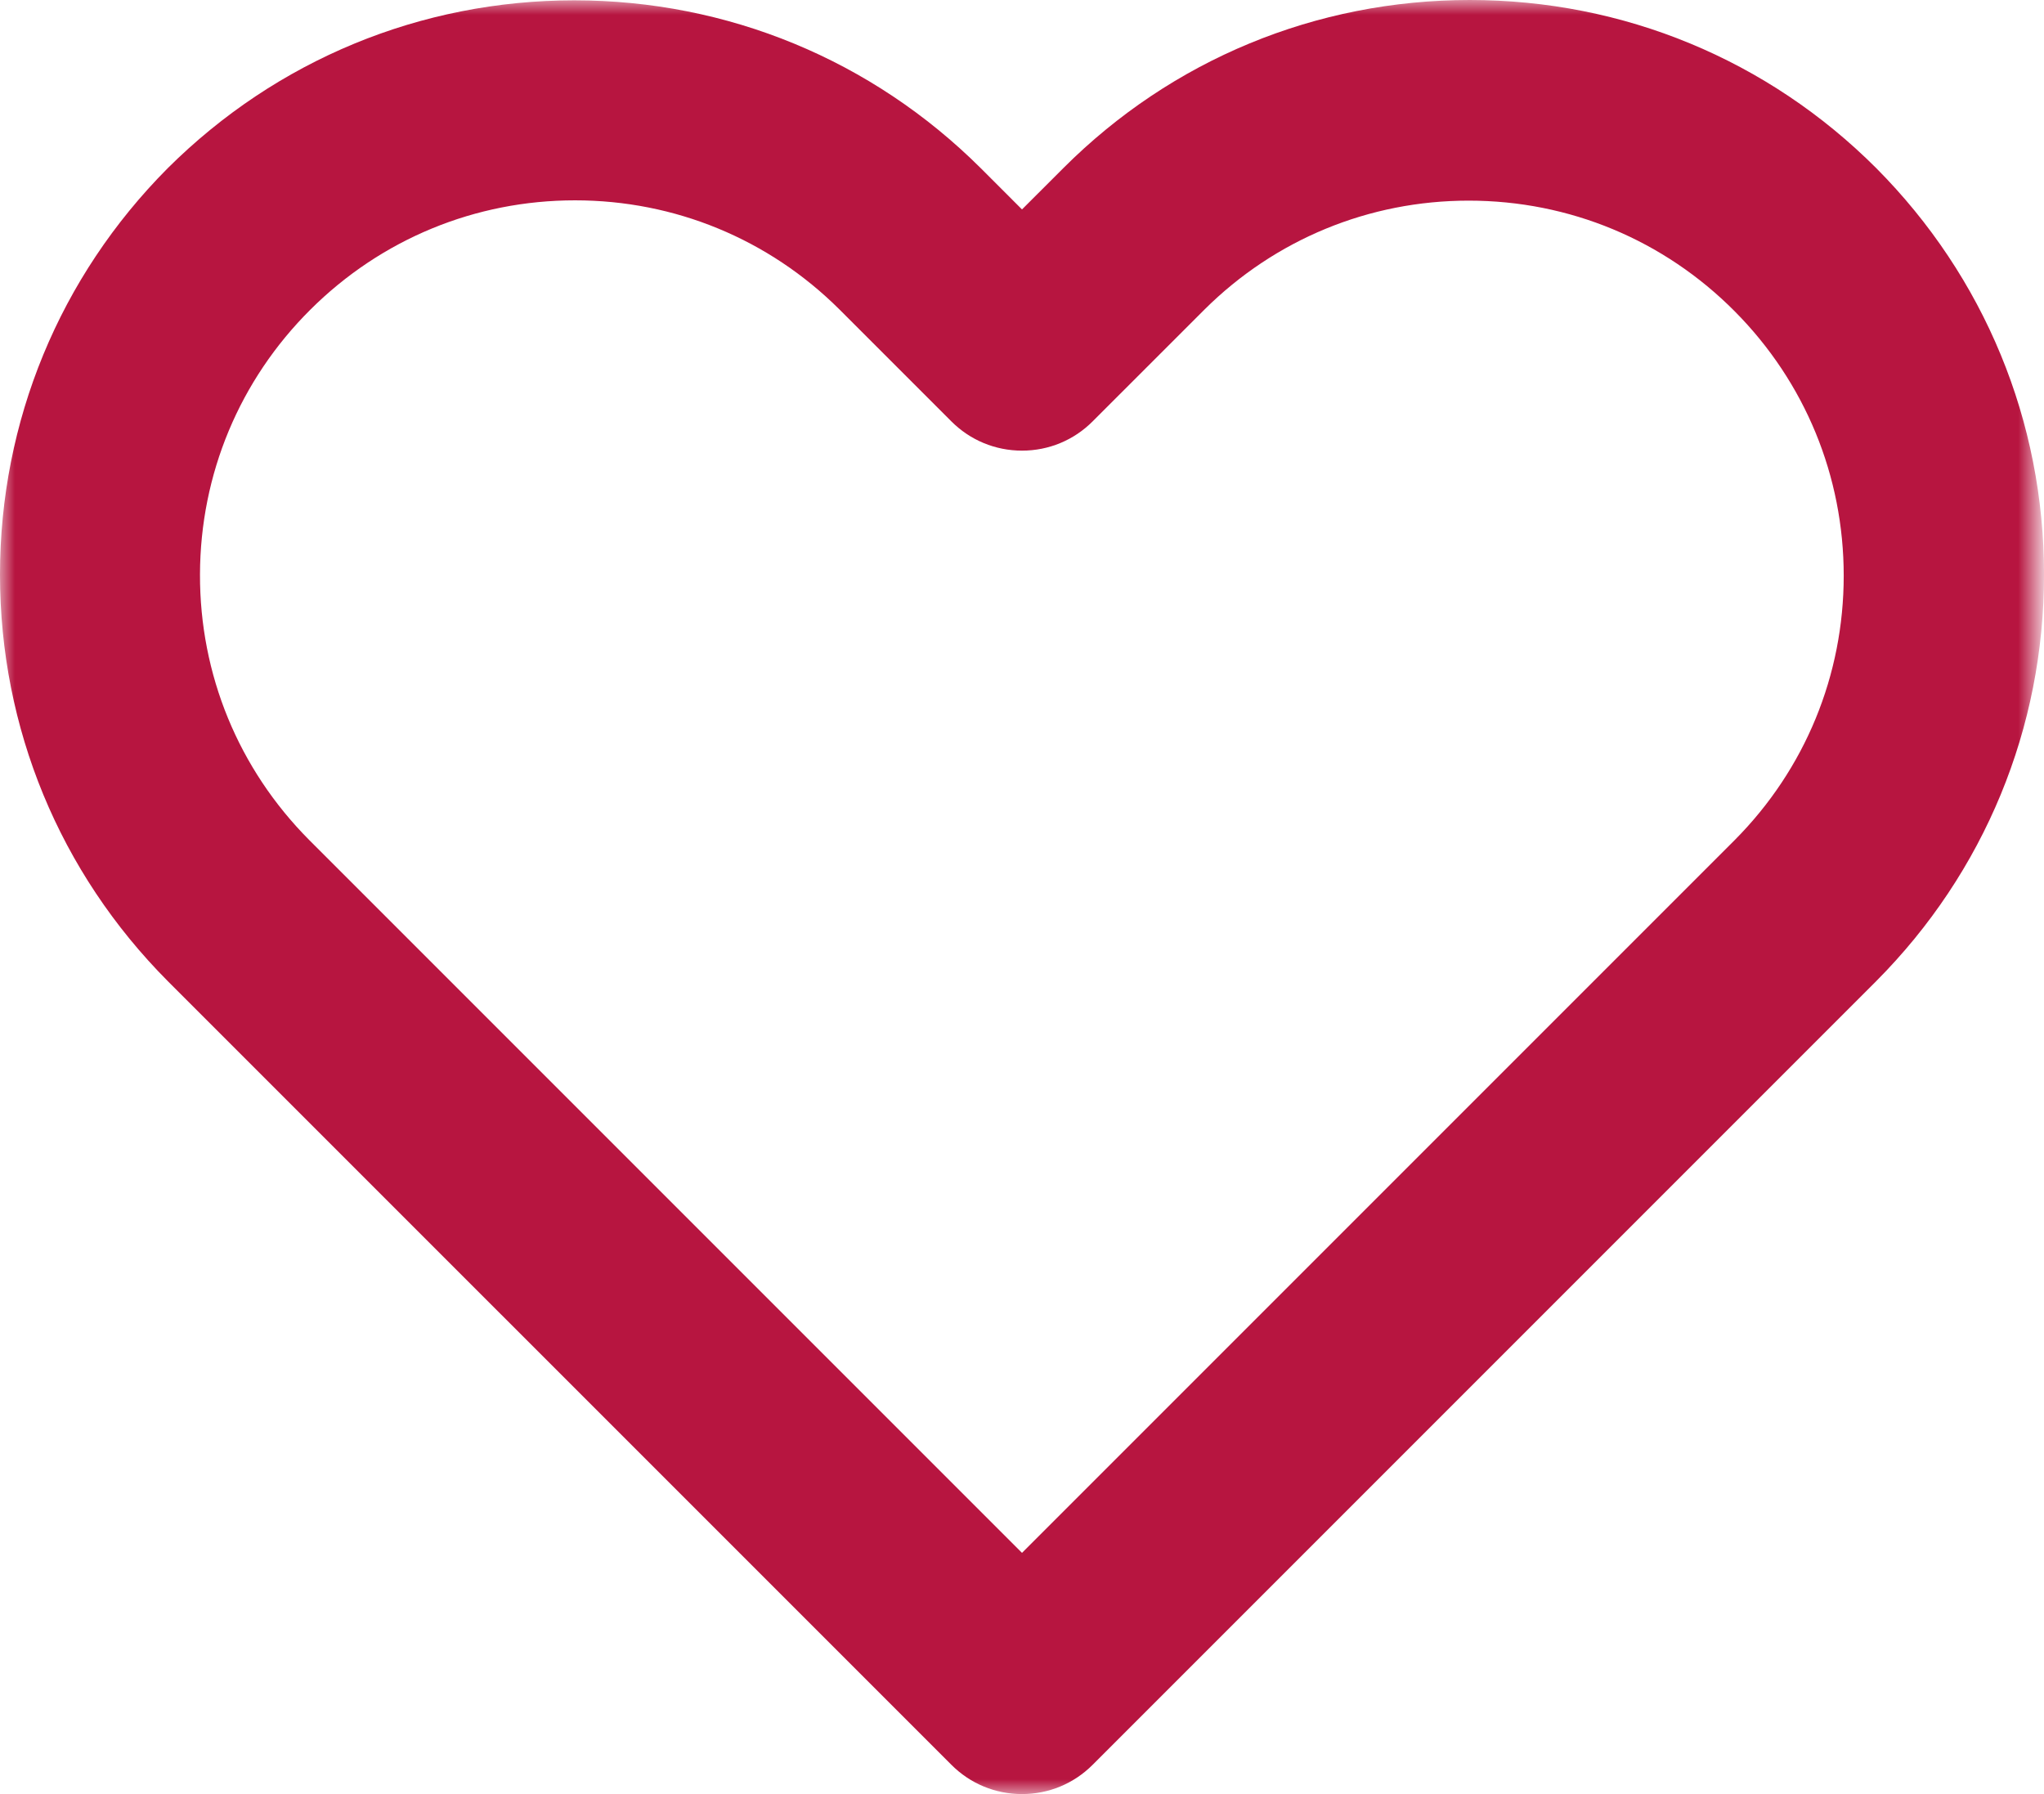 <svg viewBox="0 0 68.366 60" xmlns="http://www.w3.org/2000/svg" xmlns:xlink="http://www.w3.org/1999/xlink" width="68.366" height="60" fill="none" customFrame="#000000">
	<defs>
		<filter id="pixso_custom_mask_type_outline">
			<feColorMatrix type="matrix" values="0 0 0 0 1 0 0 0 0 1 0 0 0 0 1 0 0 0 1 0 " />
		</filter>
	</defs>
	<mask id="mask_4" width="68.367" height="60" x="0" y="0" maskUnits="userSpaceOnUse">
		<g filter="url(#pixso_custom_mask_type_outline)">
			<g>
				<rect id="Rectangle 67" width="68.367" height="60" x="0" y="0" fill="rgb(255,255,255)" />
			</g>
		</g>
	</mask>
	<g id="Group 323">
		<g id="Group 322" mask="url(#mask_4)">
			<g style="mix-blend-mode:normal">
				<path id="Path 380" d="M34.183 60C33.291 60 32.452 59.653 31.821 59.021L5.612 32.813C1.992 29.174 0 24.347 0 19.218C0 14.089 1.992 9.261 5.61 5.625C9.251 2.003 14.078 0.011 19.207 0.011C24.336 0.011 29.163 2.003 32.8 5.621L34.183 7.004L35.565 5.623C39.191 1.997 44.019 0 49.16 0C54.301 0 59.129 1.997 62.755 5.623C66.374 9.261 68.367 14.089 68.367 19.218C68.367 24.347 66.374 29.174 62.757 32.81L36.546 59.021C35.915 59.653 35.076 60 34.183 60ZM19.233 6.7C15.894 6.7 12.753 7.996 10.386 10.351C8.011 12.713 6.698 15.86 6.689 19.211C6.68 22.561 7.977 25.714 10.339 28.09L34.183 51.933L58.029 28.087C60.374 25.725 61.667 22.587 61.667 19.254C61.667 15.921 60.374 12.782 58.026 10.416C55.654 8.026 52.492 6.71 49.124 6.71C45.791 6.71 42.652 8.003 40.287 10.352L36.546 14.092C35.915 14.724 35.076 15.071 34.183 15.071C33.291 15.071 32.452 14.724 31.821 14.093L28.076 10.348C25.712 7.996 22.571 6.7 19.233 6.7Z" fill="rgb(183,21,64)" fill-rule="nonzero" />
			</g>
		</g>
	</g>
</svg>
